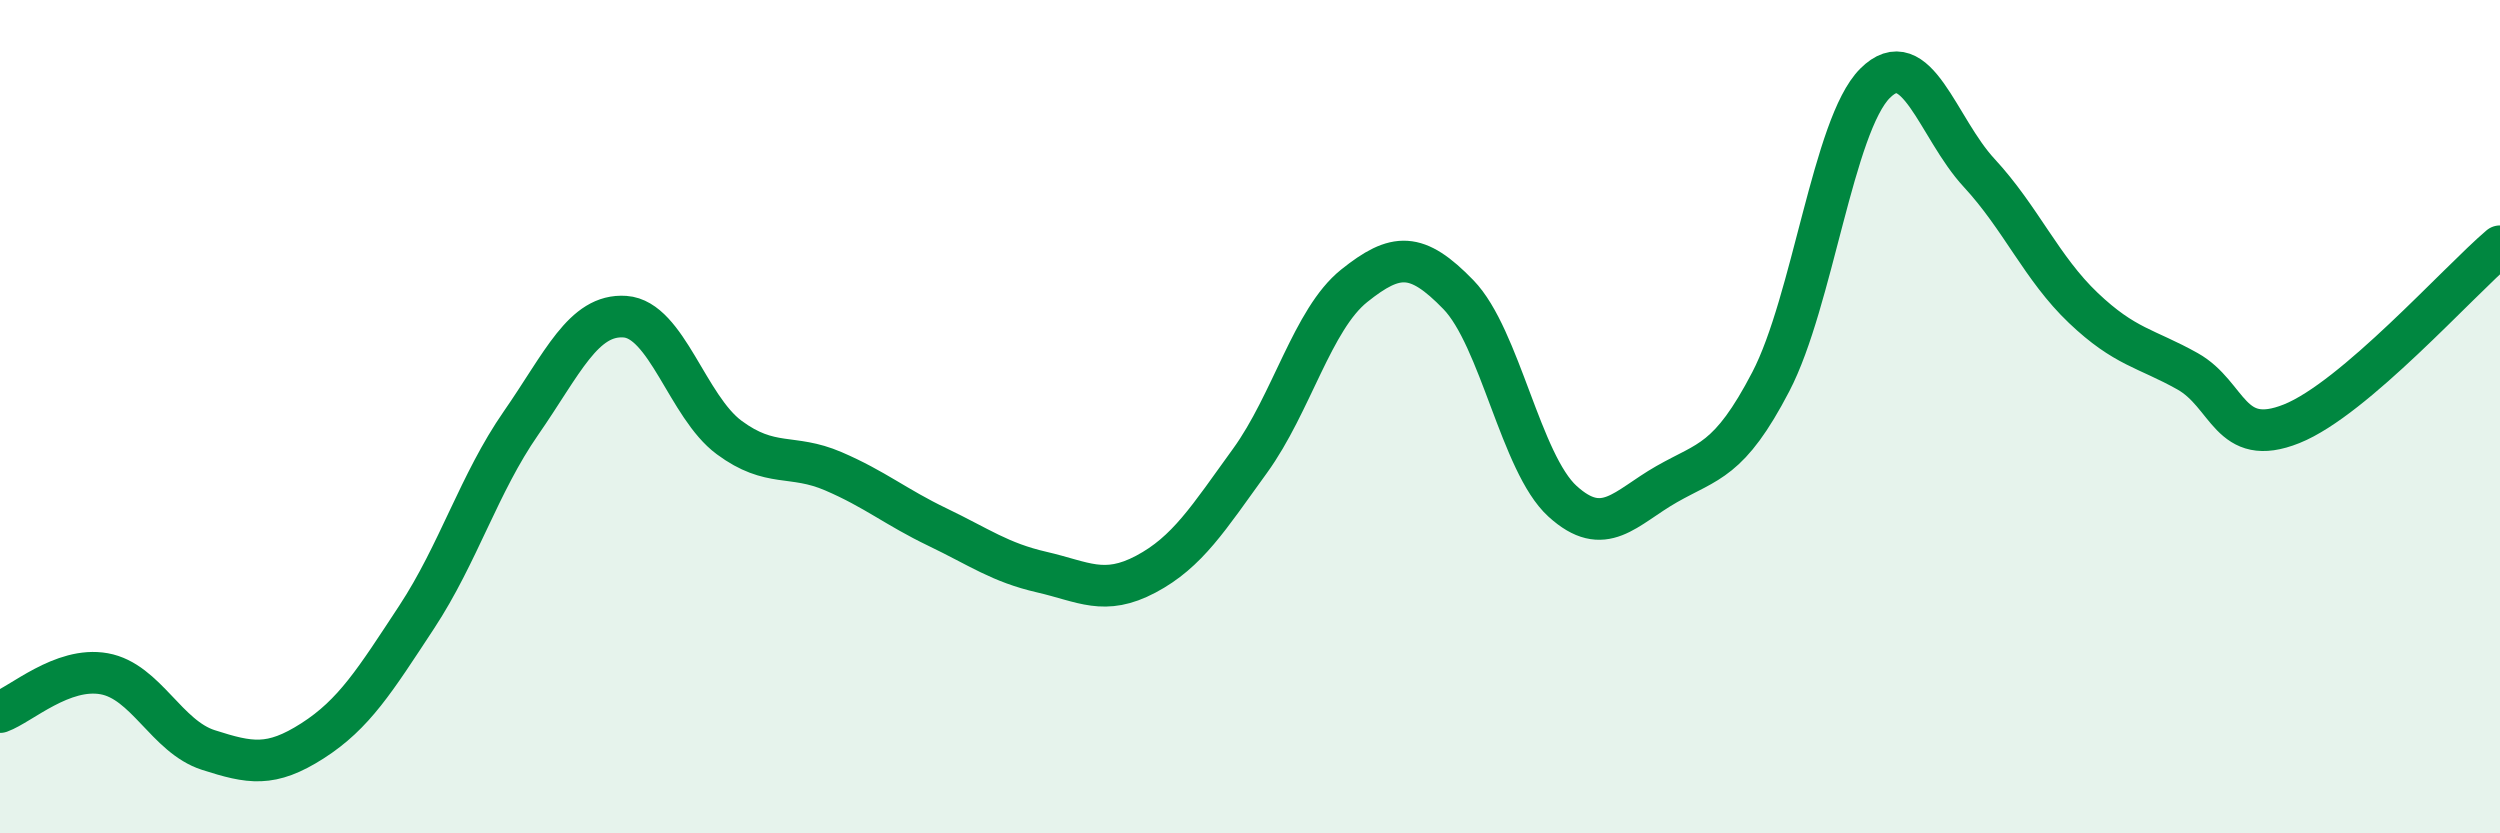 
    <svg width="60" height="20" viewBox="0 0 60 20" xmlns="http://www.w3.org/2000/svg">
      <path
        d="M 0,17.09 C 0.5,16.91 1.5,15.99 2.5,16.17 C 3.5,16.35 4,17.68 5,18 C 6,18.32 6.5,18.42 7.5,17.78 C 8.5,17.14 9,16.33 10,14.81 C 11,13.29 11.5,11.6 12.5,10.16 C 13.5,8.72 14,7.53 15,7.6 C 16,7.67 16.5,9.76 17.5,10.5 C 18.5,11.24 19,10.88 20,11.31 C 21,11.74 21.5,12.17 22.5,12.65 C 23.5,13.13 24,13.5 25,13.73 C 26,13.96 26.5,14.31 27.5,13.78 C 28.5,13.25 29,12.44 30,11.06 C 31,9.68 31.5,7.66 32.5,6.86 C 33.5,6.06 34,6.04 35,7.07 C 36,8.1 36.5,11.12 37.5,12.03 C 38.5,12.94 39,12.19 40,11.62 C 41,11.05 41.5,11.08 42.5,9.16 C 43.5,7.24 44,3 45,2 C 46,1 46.5,3.07 47.5,4.15 C 48.5,5.23 49,6.44 50,7.39 C 51,8.34 51.5,8.35 52.5,8.91 C 53.5,9.47 53.5,10.77 55,10.17 C 56.5,9.57 59,6.76 60,5.91L60 20L0 20Z"
        fill="#008740"
        opacity="0.1"
        stroke-linecap="round"
        stroke-linejoin="round"
      />
      <path
        d="M 0,17.09 C 0.5,16.91 1.5,15.99 2.5,16.17 C 3.5,16.35 4,17.68 5,18 C 6,18.32 6.5,18.42 7.5,17.78 C 8.5,17.14 9,16.33 10,14.81 C 11,13.29 11.5,11.6 12.5,10.16 C 13.5,8.72 14,7.53 15,7.6 C 16,7.67 16.5,9.76 17.5,10.5 C 18.5,11.24 19,10.88 20,11.31 C 21,11.74 21.5,12.17 22.5,12.65 C 23.5,13.13 24,13.5 25,13.73 C 26,13.96 26.5,14.31 27.5,13.78 C 28.5,13.25 29,12.44 30,11.06 C 31,9.68 31.5,7.66 32.5,6.86 C 33.5,6.06 34,6.04 35,7.07 C 36,8.1 36.5,11.12 37.5,12.03 C 38.5,12.94 39,12.19 40,11.62 C 41,11.05 41.5,11.08 42.5,9.16 C 43.5,7.24 44,3 45,2 C 46,1 46.5,3.07 47.5,4.15 C 48.5,5.23 49,6.44 50,7.39 C 51,8.34 51.5,8.35 52.5,8.91 C 53.5,9.47 53.5,10.77 55,10.17 C 56.5,9.57 59,6.76 60,5.91"
        stroke="#008740"
        stroke-width="1"
        fill="none"
        stroke-linecap="round"
        stroke-linejoin="round"
      />
    </svg>
  